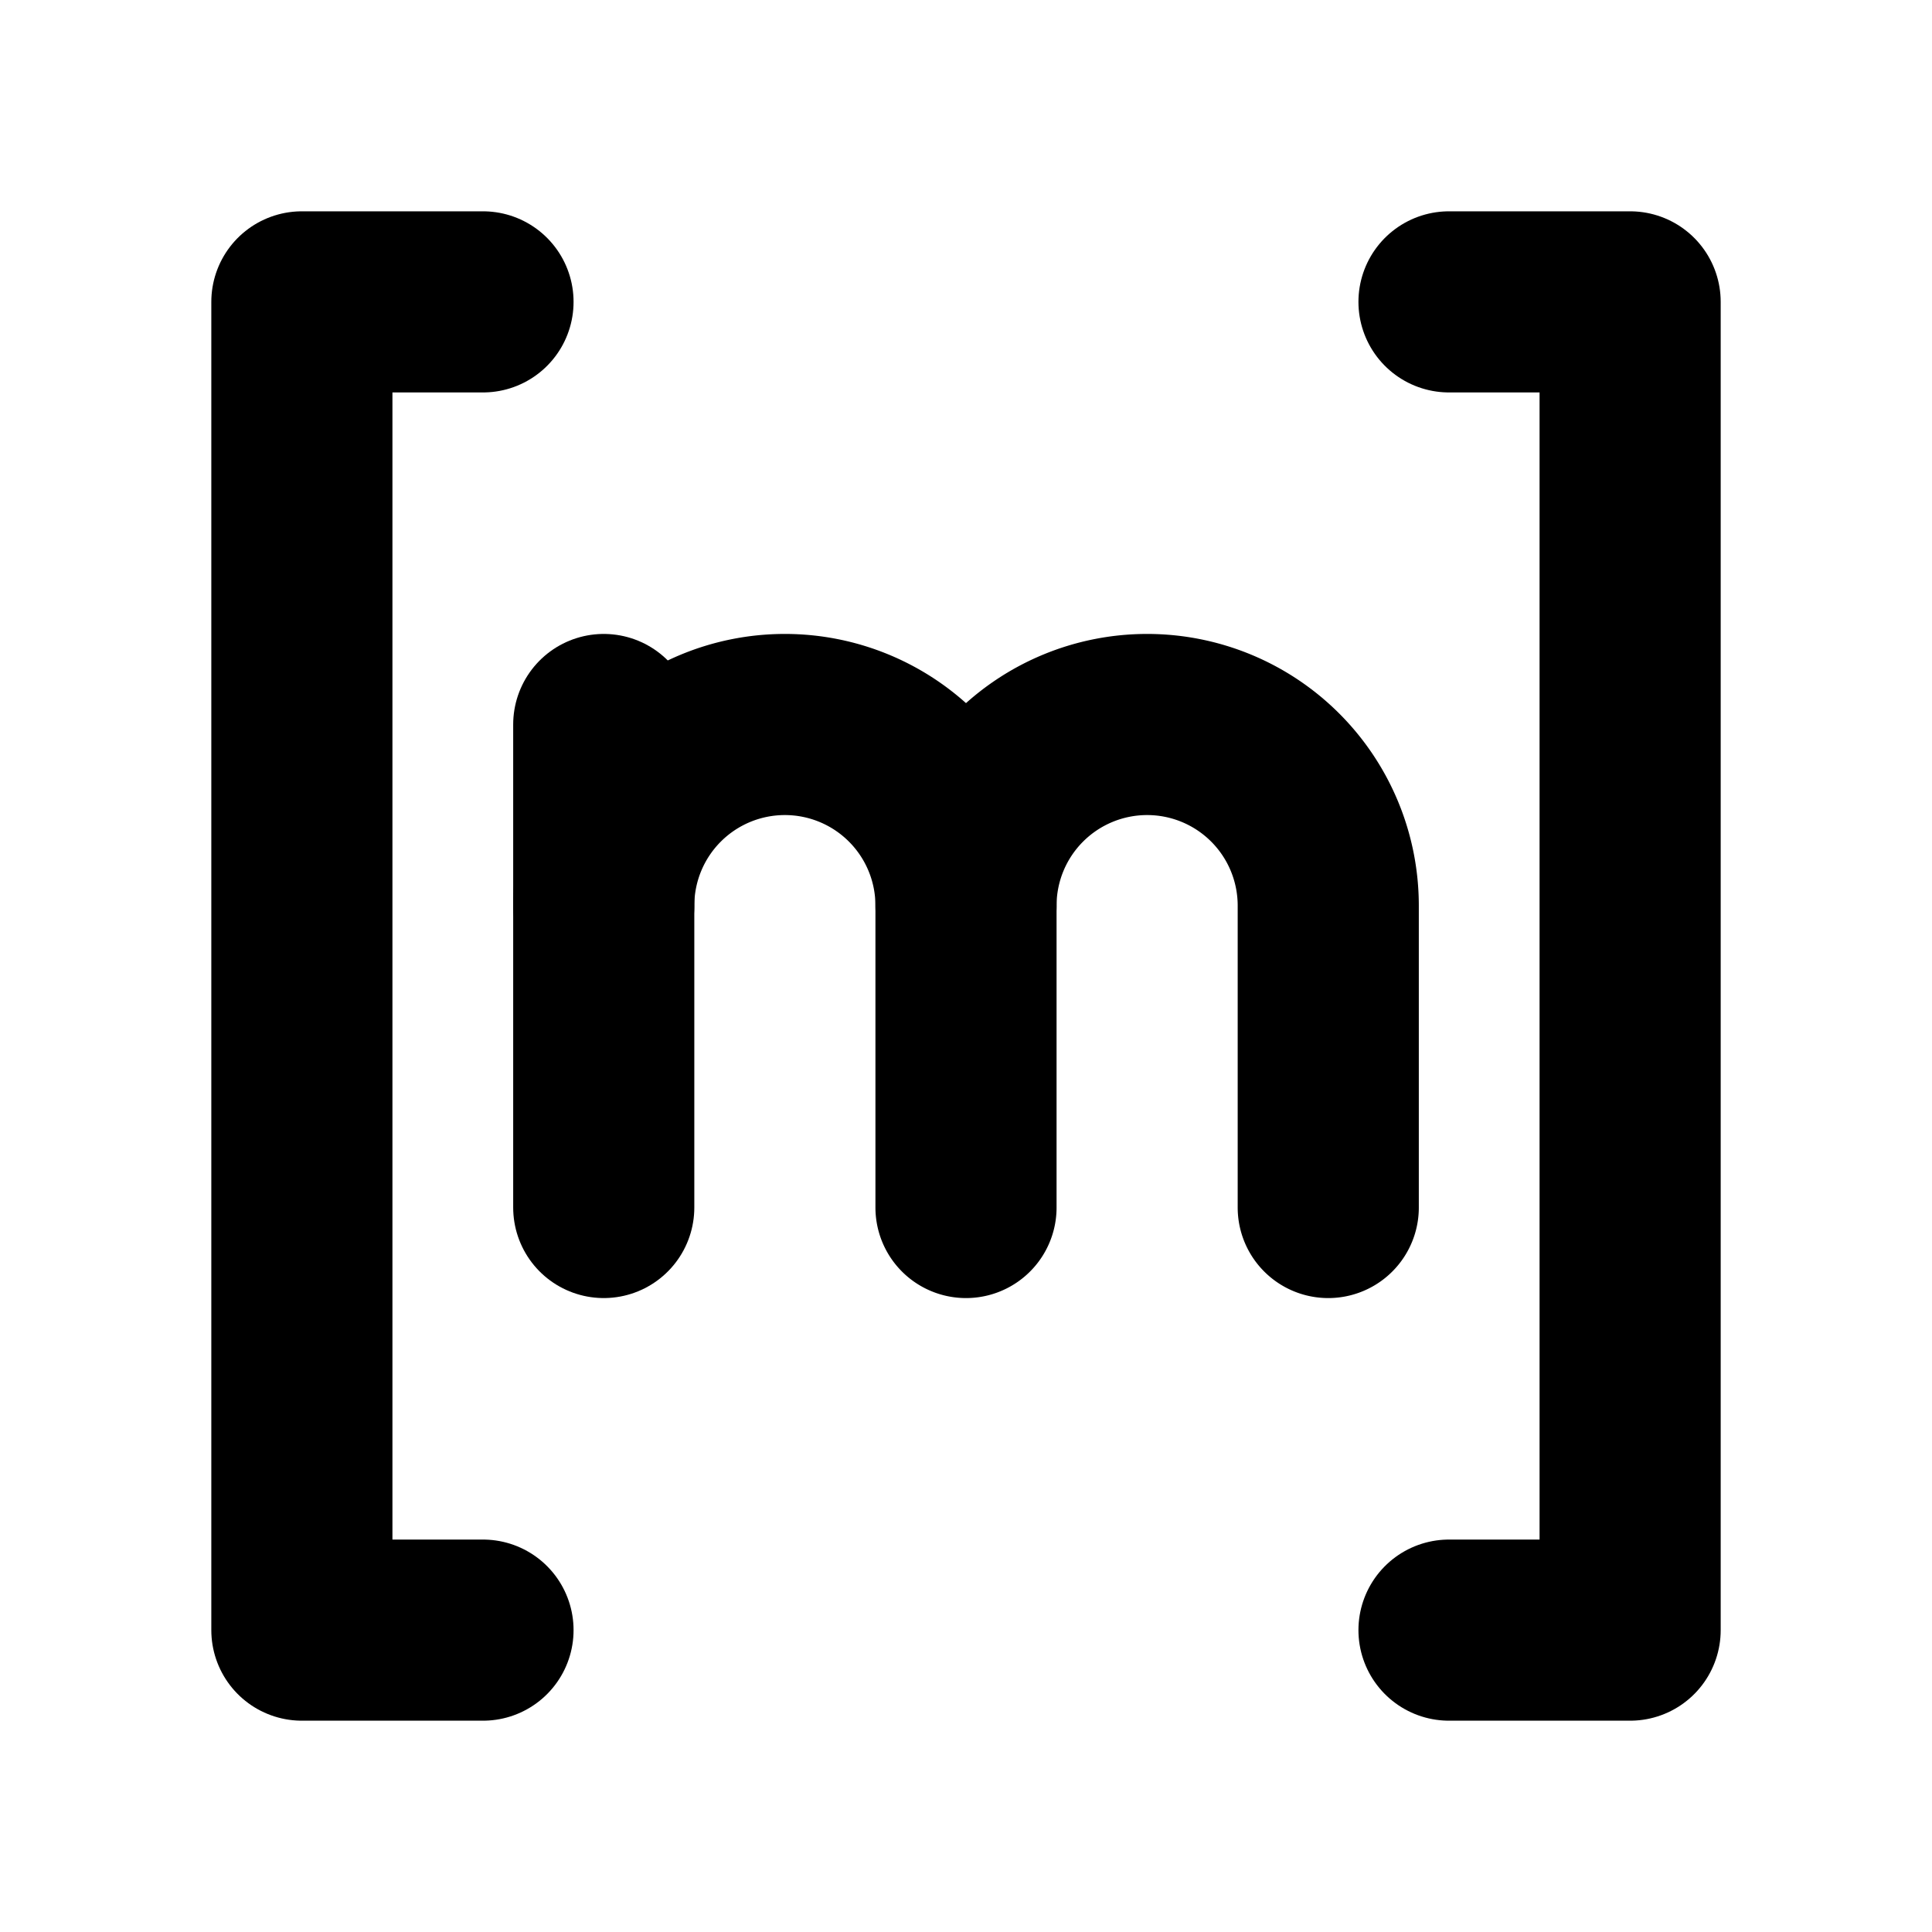 <svg xmlns="http://www.w3.org/2000/svg" viewBox="0 0 256 256"><rect width="256" height="256" fill="none"/><polyline points="64 40 40 40 40 216 64 216" fill="none" stroke="currentColor" stroke-linecap="round" stroke-linejoin="round" stroke-width="24"/><polyline points="192 40 216 40 216 216 192 216" fill="none" stroke="currentColor" stroke-linecap="round" stroke-linejoin="round" stroke-width="24"/><path d="M128,160V120a24,24,0,0,0-48,0" fill="none" stroke="currentColor" stroke-linecap="round" stroke-linejoin="round" stroke-width="24"/><path d="M176,160V120a24,24,0,0,0-48,0" fill="none" stroke="currentColor" stroke-linecap="round" stroke-linejoin="round" stroke-width="24"/><line x1="80" y1="96" x2="80" y2="160" fill="none" stroke="currentColor" stroke-linecap="round" stroke-linejoin="round" stroke-width="24"/></svg>